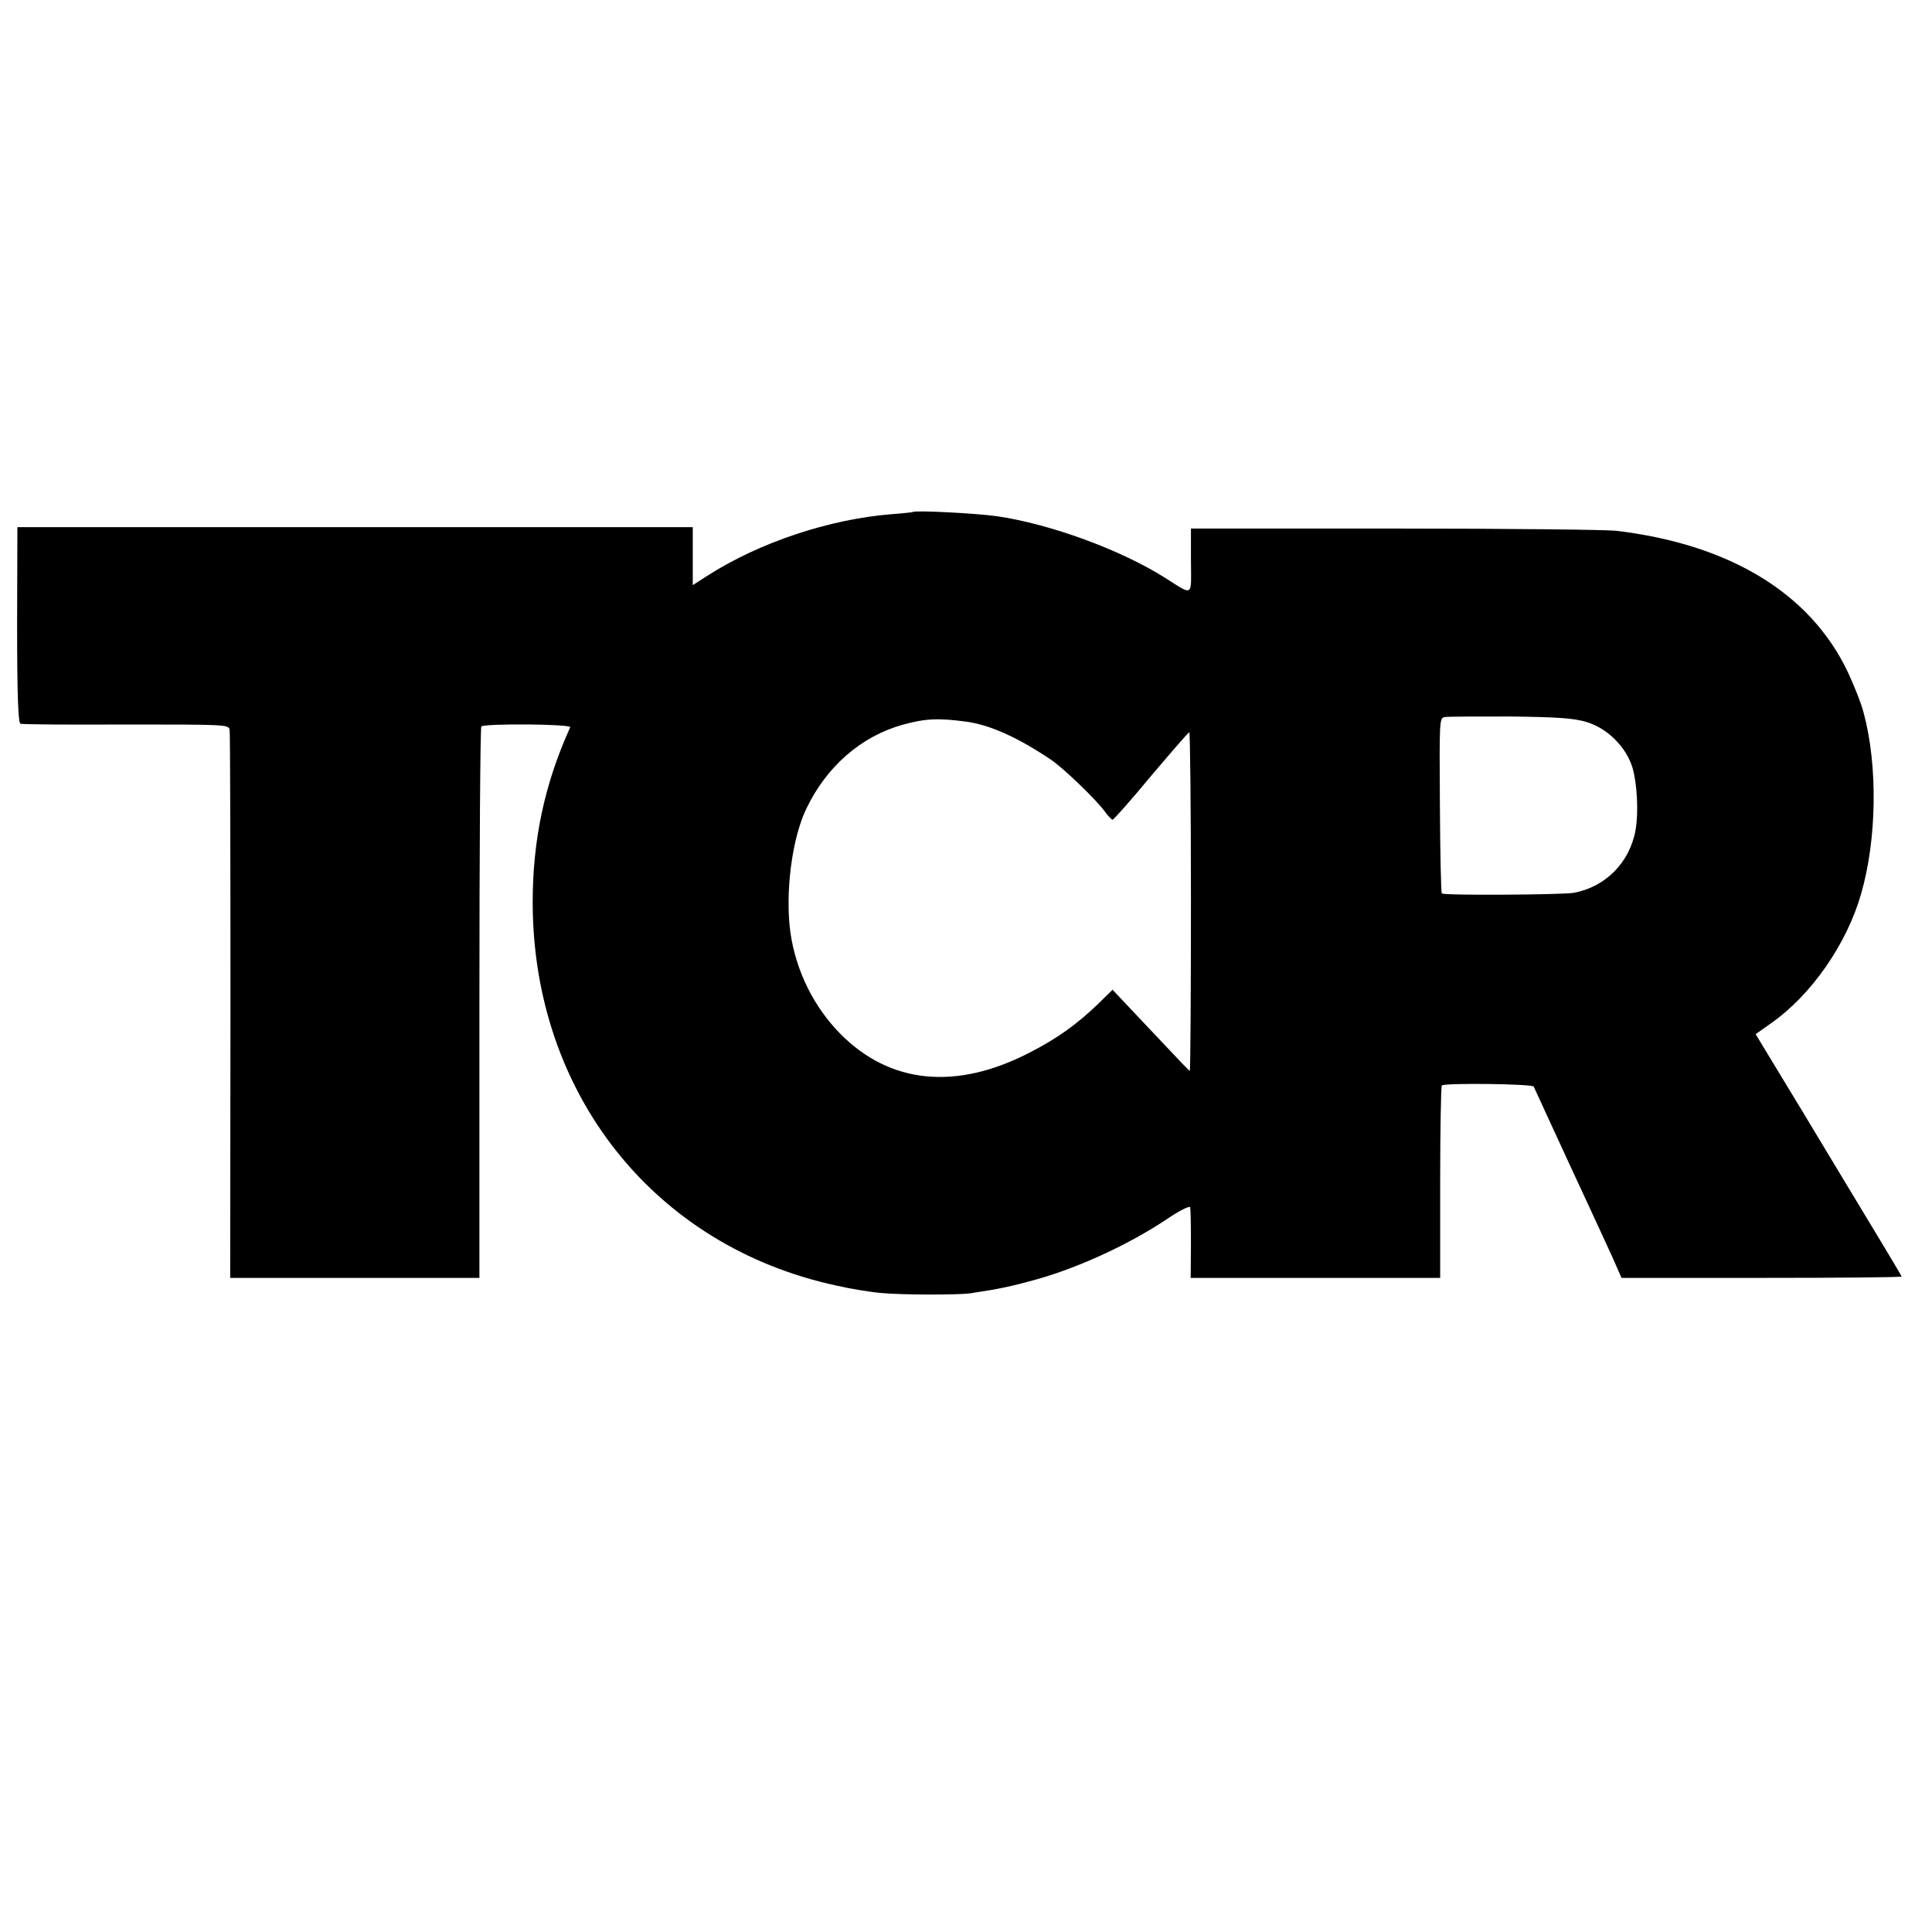 <?xml version="1.0" standalone="no"?>
<!DOCTYPE svg PUBLIC "-//W3C//DTD SVG 20010904//EN"
 "http://www.w3.org/TR/2001/REC-SVG-20010904/DTD/svg10.dtd">
<svg version="1.0" xmlns="http://www.w3.org/2000/svg"
 width="700pt" height="700pt" viewBox="0 0 700 700"
 preserveAspectRatio="xMidYMid meet">
<g transform="translate(0,700) scale(0.1,-0.1)"
fill="#000000" stroke="none">
<path d="M3308 5145 c-1 -1 -37 -5 -78 -8 -225 -18 -478 -102 -667 -223 l-53
-34 0 105 0 105 -1224 0 -1223 0 -1 -354 c0 -254 4 -356 12 -358 6 -3 178 -4
383 -3 365 0 372 0 375 -20 2 -11 3 -462 3 -1002 l-1 -983 452 0 451 0 0 995
c0 547 3 998 7 1003 12 11 327 9 322 -3 -93 -205 -136 -408 -136 -635 1 -692
440 -1246 1101 -1388 52 -12 126 -24 164 -27 79 -7 275 -7 320 -1 107 16 149
25 246 52 153 44 331 126 467 217 44 30 82 49 84 43 2 -6 3 -66 3 -133 l-1
-123 452 0 452 0 0 346 c0 190 3 348 6 351 9 10 330 6 333 -4 2 -4 59 -129
128 -278 69 -148 140 -303 158 -342 l32 -73 508 0 c279 0 507 2 507 5 0 2 -91
154 -202 337 -110 183 -229 380 -264 437 l-63 104 55 39 c146 102 275 287 327
469 57 197 61 462 10 654 -8 33 -35 101 -58 150 -136 286 -428 463 -840 512
-38 4 -401 8 -805 8 l-735 0 0 -117 c1 -133 10 -127 -93 -62 -159 101 -417
196 -612 224 -72 10 -295 22 -302 15z m2437 -760 c78 -22 147 -91 170 -167 17
-60 22 -161 11 -225 -21 -118 -109 -207 -225 -228 -43 -7 -470 -10 -477 -2 -3
3 -6 147 -7 321 -2 308 -2 315 18 318 11 2 117 2 236 2 169 -2 229 -6 274 -19z
m-2242 0 c85 -12 185 -57 304 -137 44 -29 167 -147 198 -191 11 -15 23 -27 26
-27 4 0 67 71 139 158 73 86 135 158 139 159 3 2 6 -274 6 -612 0 -338 -2
-615 -4 -615 -2 0 -36 35 -76 78 -40 42 -102 108 -138 146 l-66 70 -53 -52
c-76 -73 -148 -125 -248 -176 -265 -137 -505 -114 -685 68 -96 97 -161 228
-181 366 -20 144 5 342 58 451 73 152 198 261 348 303 83 23 130 25 233 11z"/>
</g>
</svg>
